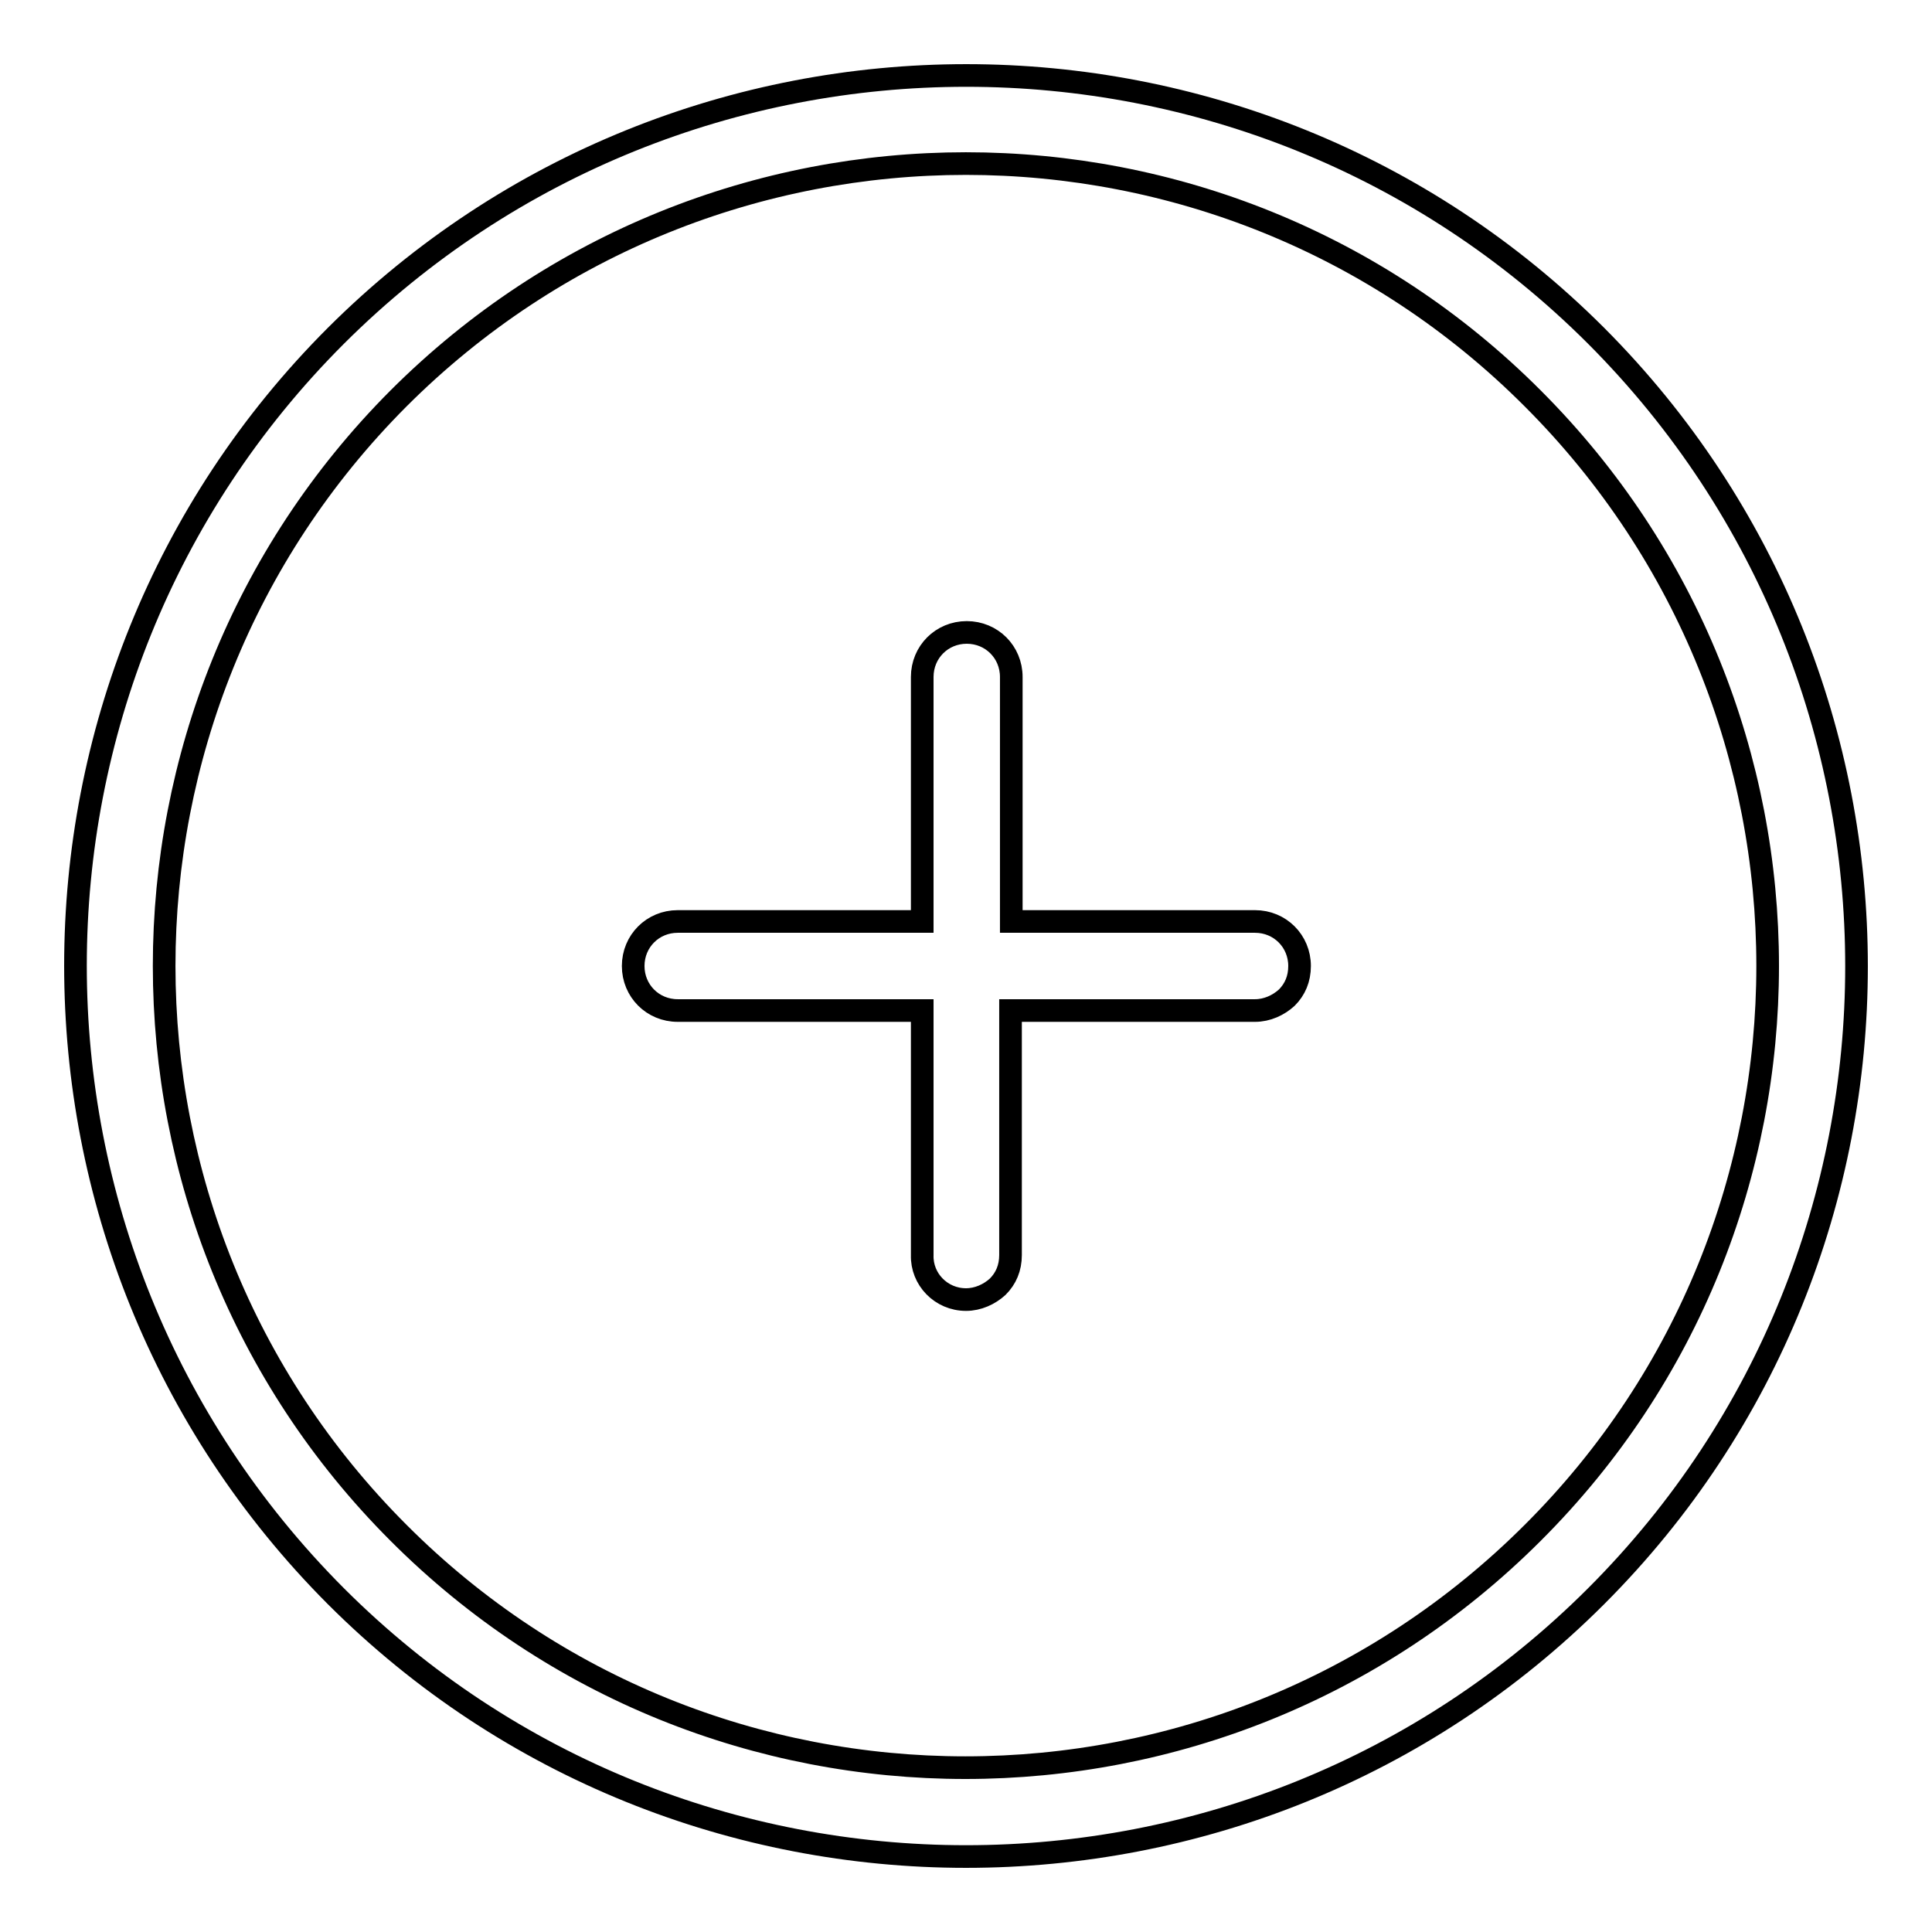 <?xml version="1.0" encoding="utf-8"?>
<!-- Svg Vector Icons : http://www.onlinewebfonts.com/icon -->
<!DOCTYPE svg PUBLIC "-//W3C//DTD SVG 1.1//EN" "http://www.w3.org/Graphics/SVG/1.1/DTD/svg11.dtd">
<svg version="1.1" xmlns="http://www.w3.org/2000/svg" xmlns:xlink="http://www.w3.org/1999/xlink" x="0px" y="0px" viewBox="0 0 256 256" enable-background="new 0 0 256 256" xml:space="preserve">
<g> <path stroke-width="3" fill-opacity="0" stroke="#000000"  d="M211.5,211.5c46-46,46-120.9,0-167c-46-46-120.9-46-167,0c-46,46-46,120.9,0,167 C90.5,257.5,165.5,257.5,211.5,211.5z M52.8,52.8c41.5-41.5,108.9-41.5,150.3,0c41.5,41.5,41.5,108.9,0,150.3 c-41.5,41.5-108.9,41.5-150.3,0C11.4,161.7,11.4,94.3,52.8,52.8z M128,172.2c1.6,0,3.1-0.7,4.2-1.7c1.1-1.1,1.7-2.5,1.7-4.2v-32.4 h32.4c1.6,0,3.1-0.7,4.2-1.7c1.1-1.1,1.7-2.5,1.7-4.2c0-3.3-2.6-5.9-5.9-5.9H134V89.7c0-3.3-2.6-5.9-5.9-5.9 c-3.3,0-5.9,2.6-5.9,5.9v32.4H89.8c-3.3,0-5.9,2.6-5.9,5.9c0,3.3,2.6,5.9,5.9,5.9h32.4v32.4C122.1,169.5,124.7,172.2,128,172.2 L128,172.2z"/></g>
</svg>